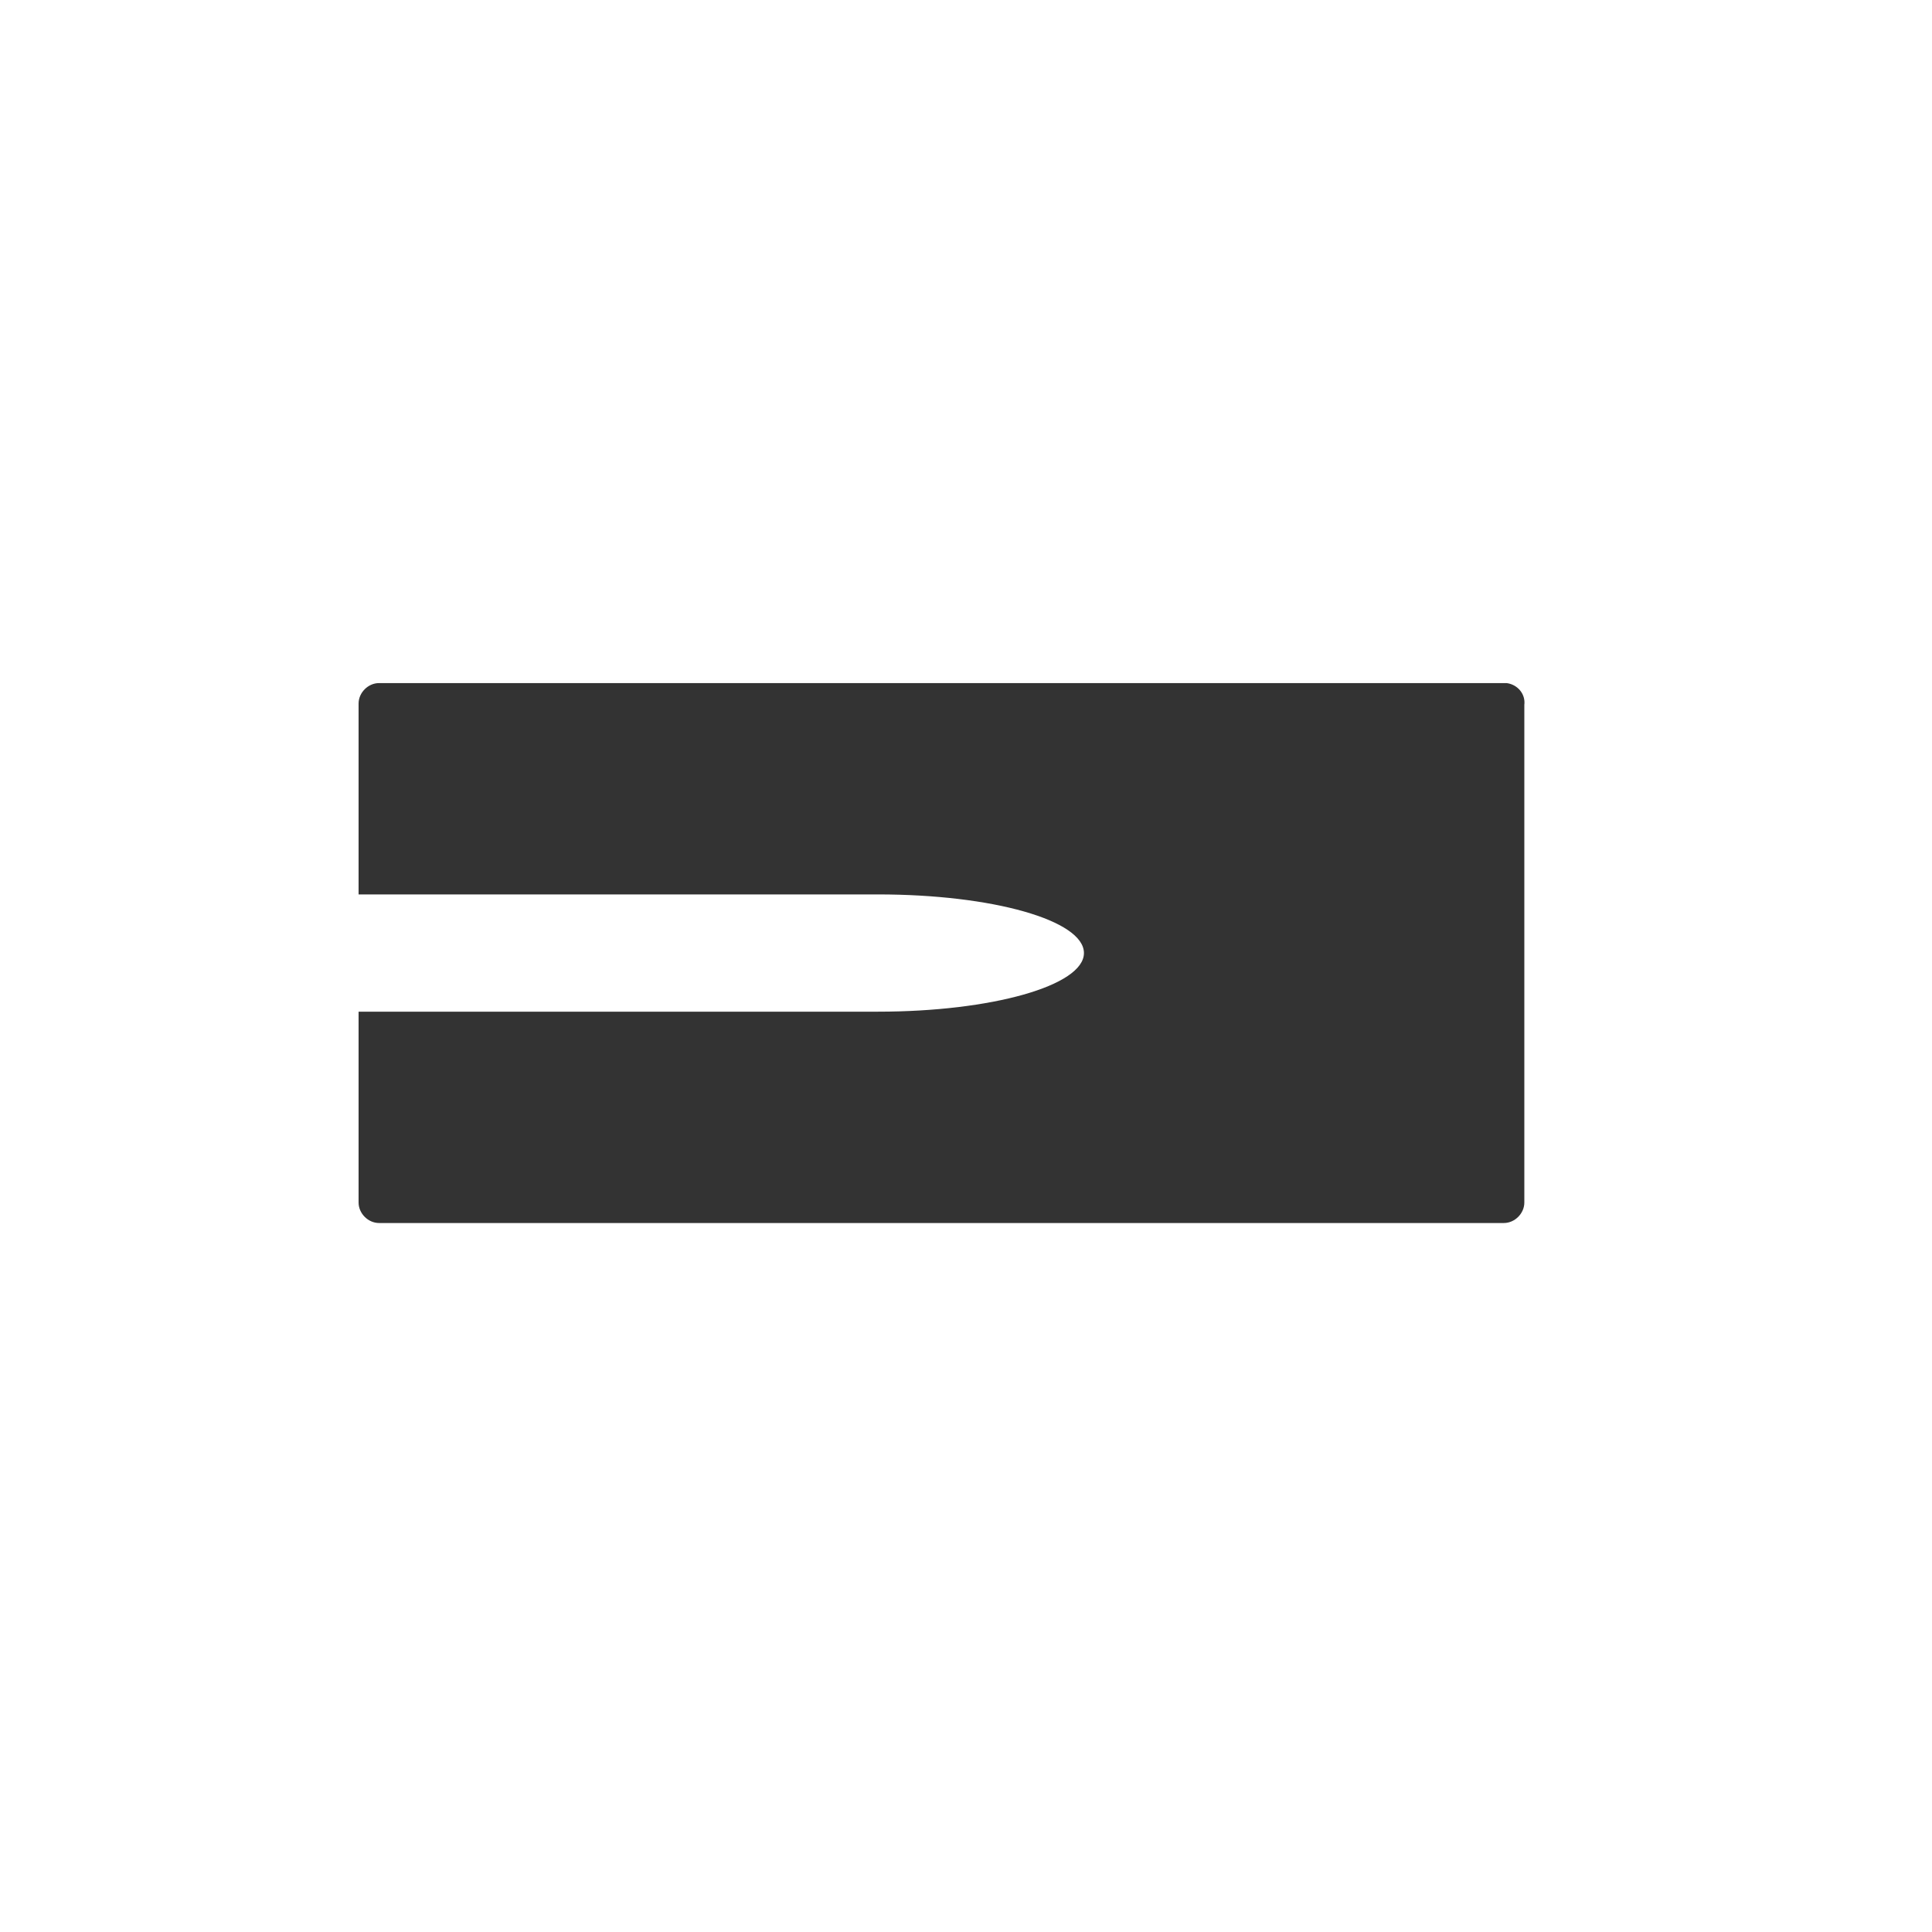 <?xml version="1.0" encoding="utf-8"?>
<!-- Generator: Adobe Illustrator 23.0.0, SVG Export Plug-In . SVG Version: 6.00 Build 0)  -->
<svg version="1.1" id="图层_1" xmlns="http://www.w3.org/2000/svg" xmlns:xlink="http://www.w3.org/1999/xlink" x="0px" y="0px"
	 viewBox="0 0 141.7 141.7" style="enable-background:new 0 0 141.7 141.7;" xml:space="preserve">
<style type="text/css">
	.st0{fill:#333333;}
</style>
<title>thick-perforation</title>
<path class="st0" d="M110.3,50.1H27.8c-0.8,0-1.5,0.7-1.5,1.5v14h38.1c8.4,0,15.1,1.9,15.1,4.3s-6.8,4.3-15.1,4.3H26.3v14
	c0,0.8,0.7,1.5,1.5,1.5h82.5c0.8,0,1.5-0.7,1.5-1.5V51.7c0.1-0.8-0.5-1.5-1.3-1.6C110.4,50.1,110.4,50.1,110.3,50.1z"/>
</svg>
